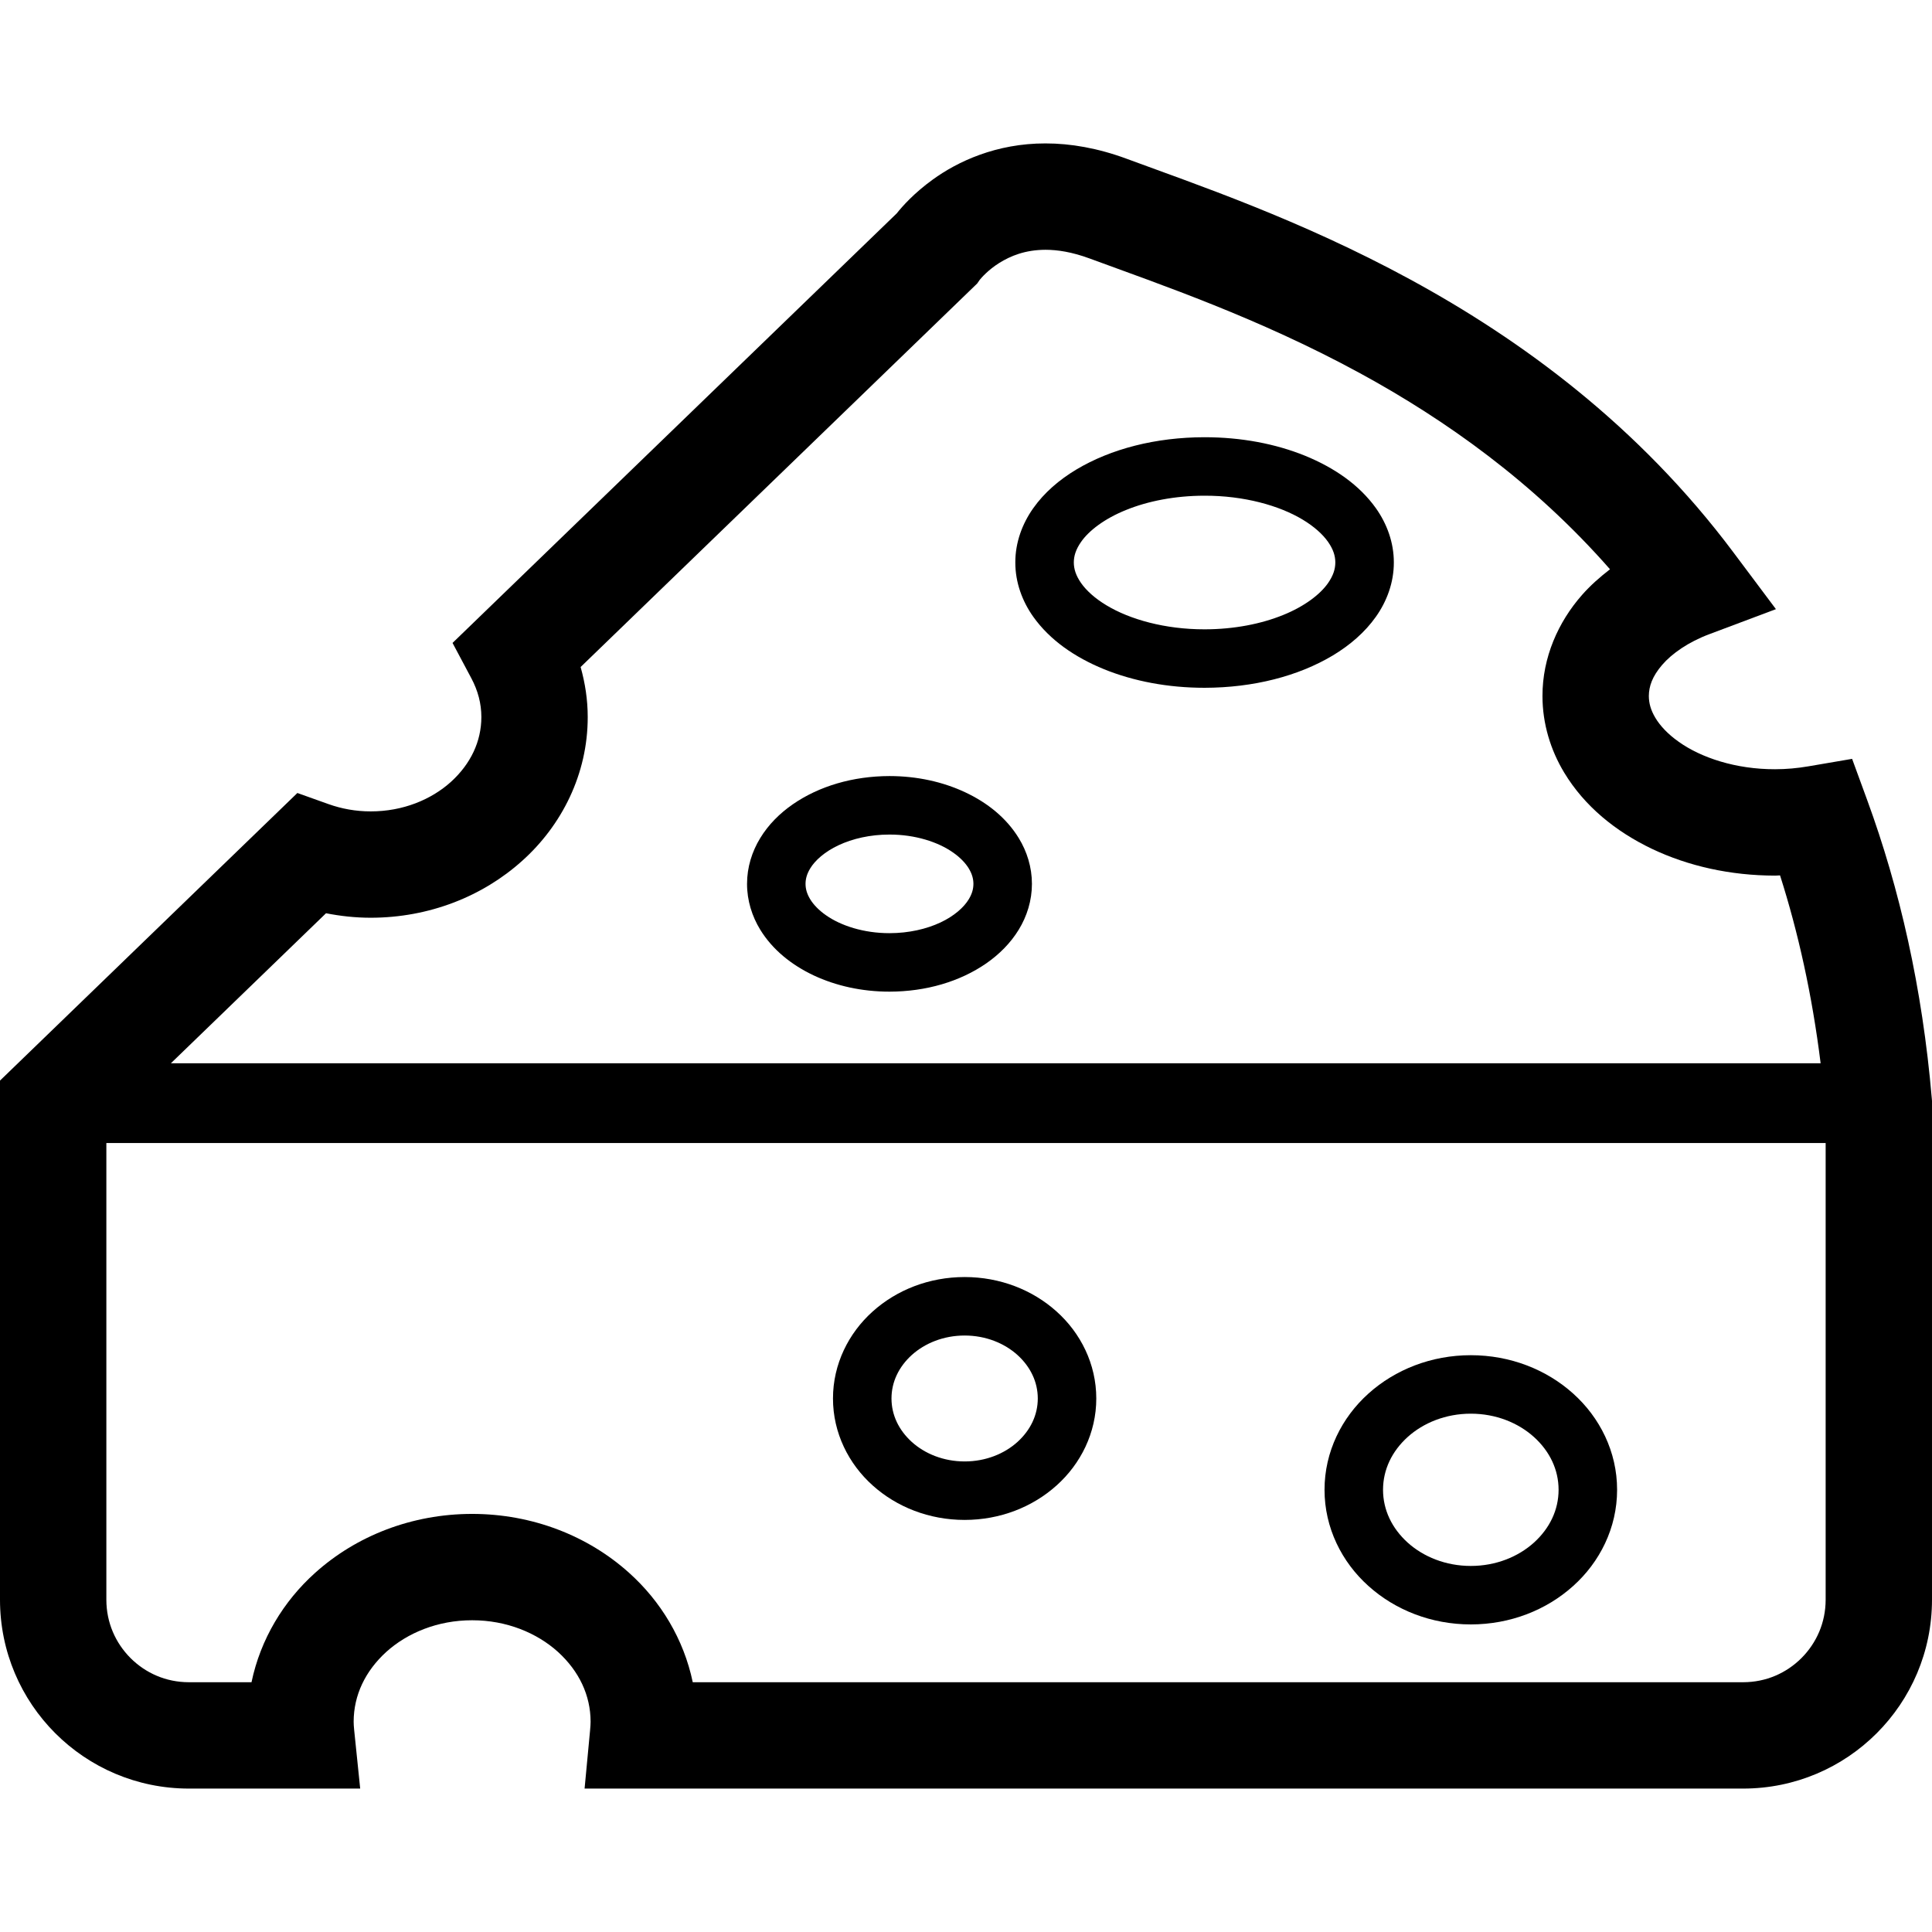 <?xml version="1.0" encoding="utf-8"?>

<!DOCTYPE svg PUBLIC "-//W3C//DTD SVG 1.1//EN" "http://www.w3.org/Graphics/SVG/1.1/DTD/svg11.dtd">
<!-- Uploaded to: SVG Repo, www.svgrepo.com, Generator: SVG Repo Mixer Tools -->
<svg height="800px" width="800px" version="1.1" id="_x32_" xmlns="http://www.w3.org/2000/svg" xmlns:xlink="http://www.w3.org/1999/xlink" 
	 viewBox="0 0 512 512"  xml:space="preserve">
<style type="text/css">
	.st0{fill:#000000;}
</style>
<g>
	<path class="st0" d="M362.662,420.313c7.068,6.361,16.659,10.176,27.12,10.176c10.458,0,20.046-3.815,27.114-10.176
		c7.064-6.325,11.658-15.419,11.651-25.502c0.007-10.089-4.587-19.176-11.651-25.508c-7.068-6.353-16.659-10.161-27.114-10.161
		c-10.461,0-20.049,3.808-27.12,10.161c-7.064,6.333-11.654,15.419-11.648,25.508C351.008,404.894,355.598,413.988,362.662,420.313z
		 M373.037,380.828c4.158-3.75,10.075-6.188,16.746-6.188c6.672,0,12.585,2.438,16.739,6.188c4.165,3.771,6.517,8.64,6.52,13.983
		c-0.004,5.345-2.355,10.206-6.52,13.984c-4.154,3.75-10.071,6.195-16.739,6.195c-6.671,0-12.588-2.445-16.746-6.195
		c-4.165-3.779-6.513-8.64-6.519-13.984C366.524,389.468,368.872,384.599,373.037,380.828z"/>
	<path class="st0" d="M255.638,402.795c9.39,0,18.012-3.418,24.376-9.145c6.36-5.698,10.518-13.918,10.511-23.034
		c0.008-9.124-4.15-17.352-10.515-23.05c-6.364-5.726-14.986-9.138-24.372-9.138c-9.39,0-18.012,3.411-24.377,9.138
		c-6.36,5.698-10.518,13.926-10.511,23.05c-0.008,9.116,4.15,17.337,10.511,23.034C237.625,399.377,246.247,402.795,255.638,402.795
		z M241.632,359.091c3.458-3.115,8.402-5.164,14.006-5.164c5.604,0,10.547,2.048,14.006,5.164c3.454,3.144,5.372,7.14,5.38,11.525
		c-0.008,4.37-1.926,8.373-5.384,11.517c-3.454,3.116-8.402,5.164-14.002,5.164c-5.6,0-10.548-2.049-14.002-5.164
		c-3.462-3.144-5.376-7.146-5.384-11.517C236.259,366.231,238.173,362.235,241.632,359.091z"/>
	<path class="st0" d="M345.844,120.773c-7.8-3.159-16.89-4.904-26.62-4.904c-12.97,0.014-24.804,3.08-33.972,8.553
		c-4.576,2.747-8.514,6.13-11.434,10.262c-2.913,4.112-4.76,9.088-4.749,14.374c-0.01,5.286,1.836,10.262,4.746,14.374
		c4.399,6.188,11.002,10.746,18.784,13.926c7.806,3.159,16.898,4.912,26.626,4.912c12.971-0.022,24.81-3.087,33.976-8.561
		c4.573-2.755,8.514-6.144,11.435-10.277c2.91-4.111,4.756-9.087,4.745-14.374c0.011-5.286-1.835-10.262-4.749-14.374
		C360.232,128.504,353.629,123.954,345.844,120.773z M351.96,154.503c-2.041,2.949-6.188,6.173-11.939,8.488
		c-5.73,2.329-12.956,3.786-20.796,3.786c-10.45,0.015-19.811-2.618-25.995-6.361c-3.097-1.854-5.365-3.952-6.74-5.914
		c-1.377-1.99-1.907-3.7-1.918-5.445c0.01-1.745,0.537-3.455,1.918-5.438c2.038-2.95,6.184-6.166,11.94-8.474
		c5.73-2.336,12.956-3.779,20.795-3.779c10.451-0.021,19.819,2.611,26,6.339c3.094,1.86,5.365,3.952,6.736,5.914
		c1.381,1.983,1.908,3.692,1.914,5.438C353.868,150.803,353.338,152.513,351.96,154.503z"/>
	<path class="st0" d="M255.782,209.963c-5.903-2.769-12.754-4.291-20.056-4.299c-9.736,0.022-18.679,2.683-25.631,7.486
		c-3.469,2.402-6.451,5.38-8.626,8.95c-2.174,3.541-3.501,7.731-3.494,12.13c-0.007,4.392,1.316,8.59,3.49,12.138
		c3.282,5.344,8.308,9.36,14.197,12.137c5.906,2.762,12.758,4.292,20.064,4.292c9.736-0.015,18.675-2.683,25.628-7.479
		c3.469-2.416,6.452-5.387,8.629-8.95c2.174-3.548,3.494-7.746,3.49-12.138c0.004-4.399-1.32-8.59-3.494-12.13
		C266.7,216.749,261.674,212.725,255.782,209.963z M256.744,238.298c-1.273,2.128-3.851,4.457-7.54,6.181
		c-3.668,1.716-8.355,2.82-13.479,2.82c-6.833,0.007-12.888-1.983-16.793-4.724c-1.962-1.356-3.372-2.863-4.23-4.277
		c-0.862-1.436-1.219-2.712-1.226-4.068c0.007-1.356,0.364-2.632,1.226-4.068c1.273-2.12,3.851-4.45,7.54-6.173
		c3.671-1.724,8.359-2.827,13.483-2.82c6.83-0.014,12.888,1.984,16.789,4.717c1.962,1.356,3.372,2.856,4.23,4.277
		c0.862,1.436,1.215,2.712,1.222,4.068C257.959,235.587,257.606,236.863,256.744,238.298z"/>
	<path class="st0" d="M511.949,291.14c-2.517-29.461-8.546-55.676-17.085-79.007l-4.035-11.027l-11.565,1.976
		c-2.906,0.498-5.848,0.772-8.845,0.772c-10.447,0.029-19.671-3.086-25.505-7.248c-2.935-2.055-4.998-4.313-6.228-6.376
		c-1.237-2.084-1.716-3.887-1.727-5.784c0.022-2.597,0.916-5.192,3.527-8.243c2.578-2.993,6.924-6.058,12.57-8.164l17.583-6.606
		l-11.255-15.03c-25.22-33.702-56.332-56.39-85.608-72.314c-29.26-15.924-56.935-25.256-75.221-32.021
		c-7.583-2.806-14.839-4.068-21.491-4.06c-13.072-0.021-23.32,4.825-29.872,9.578c-4.936,3.57-8.03,7.053-9.548,8.964
		L119.927,170.384l4.991,9.376c1.741,3.282,2.643,6.664,2.65,10.27c-0.018,6.484-2.831,12.412-8.056,17.164
		c-5.211,4.702-12.722,7.839-21.272,7.832c-3.974,0-7.717-0.692-11.193-1.933l-8.24-2.942L0,286.366v137.582
		c0.007,27.65,22.4,50.036,50.047,50.043h45.407l-1.598-15.534c-0.091-0.88-0.134-1.601-0.134-2.206
		c0.018-7.003,3.065-13.4,8.661-18.492c5.586-5.034,13.616-8.38,22.739-8.373c9.116-0.007,17.146,3.339,22.732,8.373
		c5.596,5.091,8.644,11.488,8.661,18.492c0,0.548-0.043,1.312-0.14,2.329l-1.453,15.412h307.03
		c27.647-0.007,50.04-22.393,50.048-50.043V291.746L511.949,291.14z M86.399,242.02c3.826,0.75,7.778,1.19,11.842,1.19
		c15.43-0.008,29.63-5.625,40.131-15.073c10.493-9.39,17.398-23.006,17.38-38.108c0.004-4.602-0.696-9.037-1.882-13.262
		L258.966,75.129l0.688-0.988c0.329-0.419,2.2-2.604,5.15-4.45c3.007-1.868,6.844-3.476,12.261-3.497
		c3.17,0.007,6.991,0.569,11.723,2.315c18.841,6.937,44.688,15.736,71.516,30.333c22.862,12.447,46.222,29.057,66.361,52.019
		c-2.676,2.077-5.221,4.299-7.439,6.837c-6.26,7.118-10.476,16.509-10.454,26.75c-0.01,7.349,2.171,14.366,5.752,20.294
		c5.398,8.936,13.649,15.614,23.255,20.208c9.635,4.579,20.781,7.082,32.641,7.096c0.443,0,0.865-0.05,1.308-0.065
		c4.832,15.152,8.507,31.696,10.757,49.798H45.287L86.399,242.02z M483.816,423.948c-0.008,6.08-2.428,11.46-6.404,15.455
		c-3.995,3.981-9.376,6.397-15.459,6.404H183.586c-2.372-11.388-8.495-21.491-16.872-28.992
		c-10.876-9.787-25.592-15.606-41.592-15.614c-16.006,0.007-30.722,5.827-41.602,15.614c-8.376,7.501-14.492,17.604-16.868,28.992
		H50.047c-6.083-0.008-11.463-2.423-15.458-6.404c-3.978-3.995-6.397-9.375-6.404-15.455v-121.03h455.632V423.948z"/>
</g>
</svg>